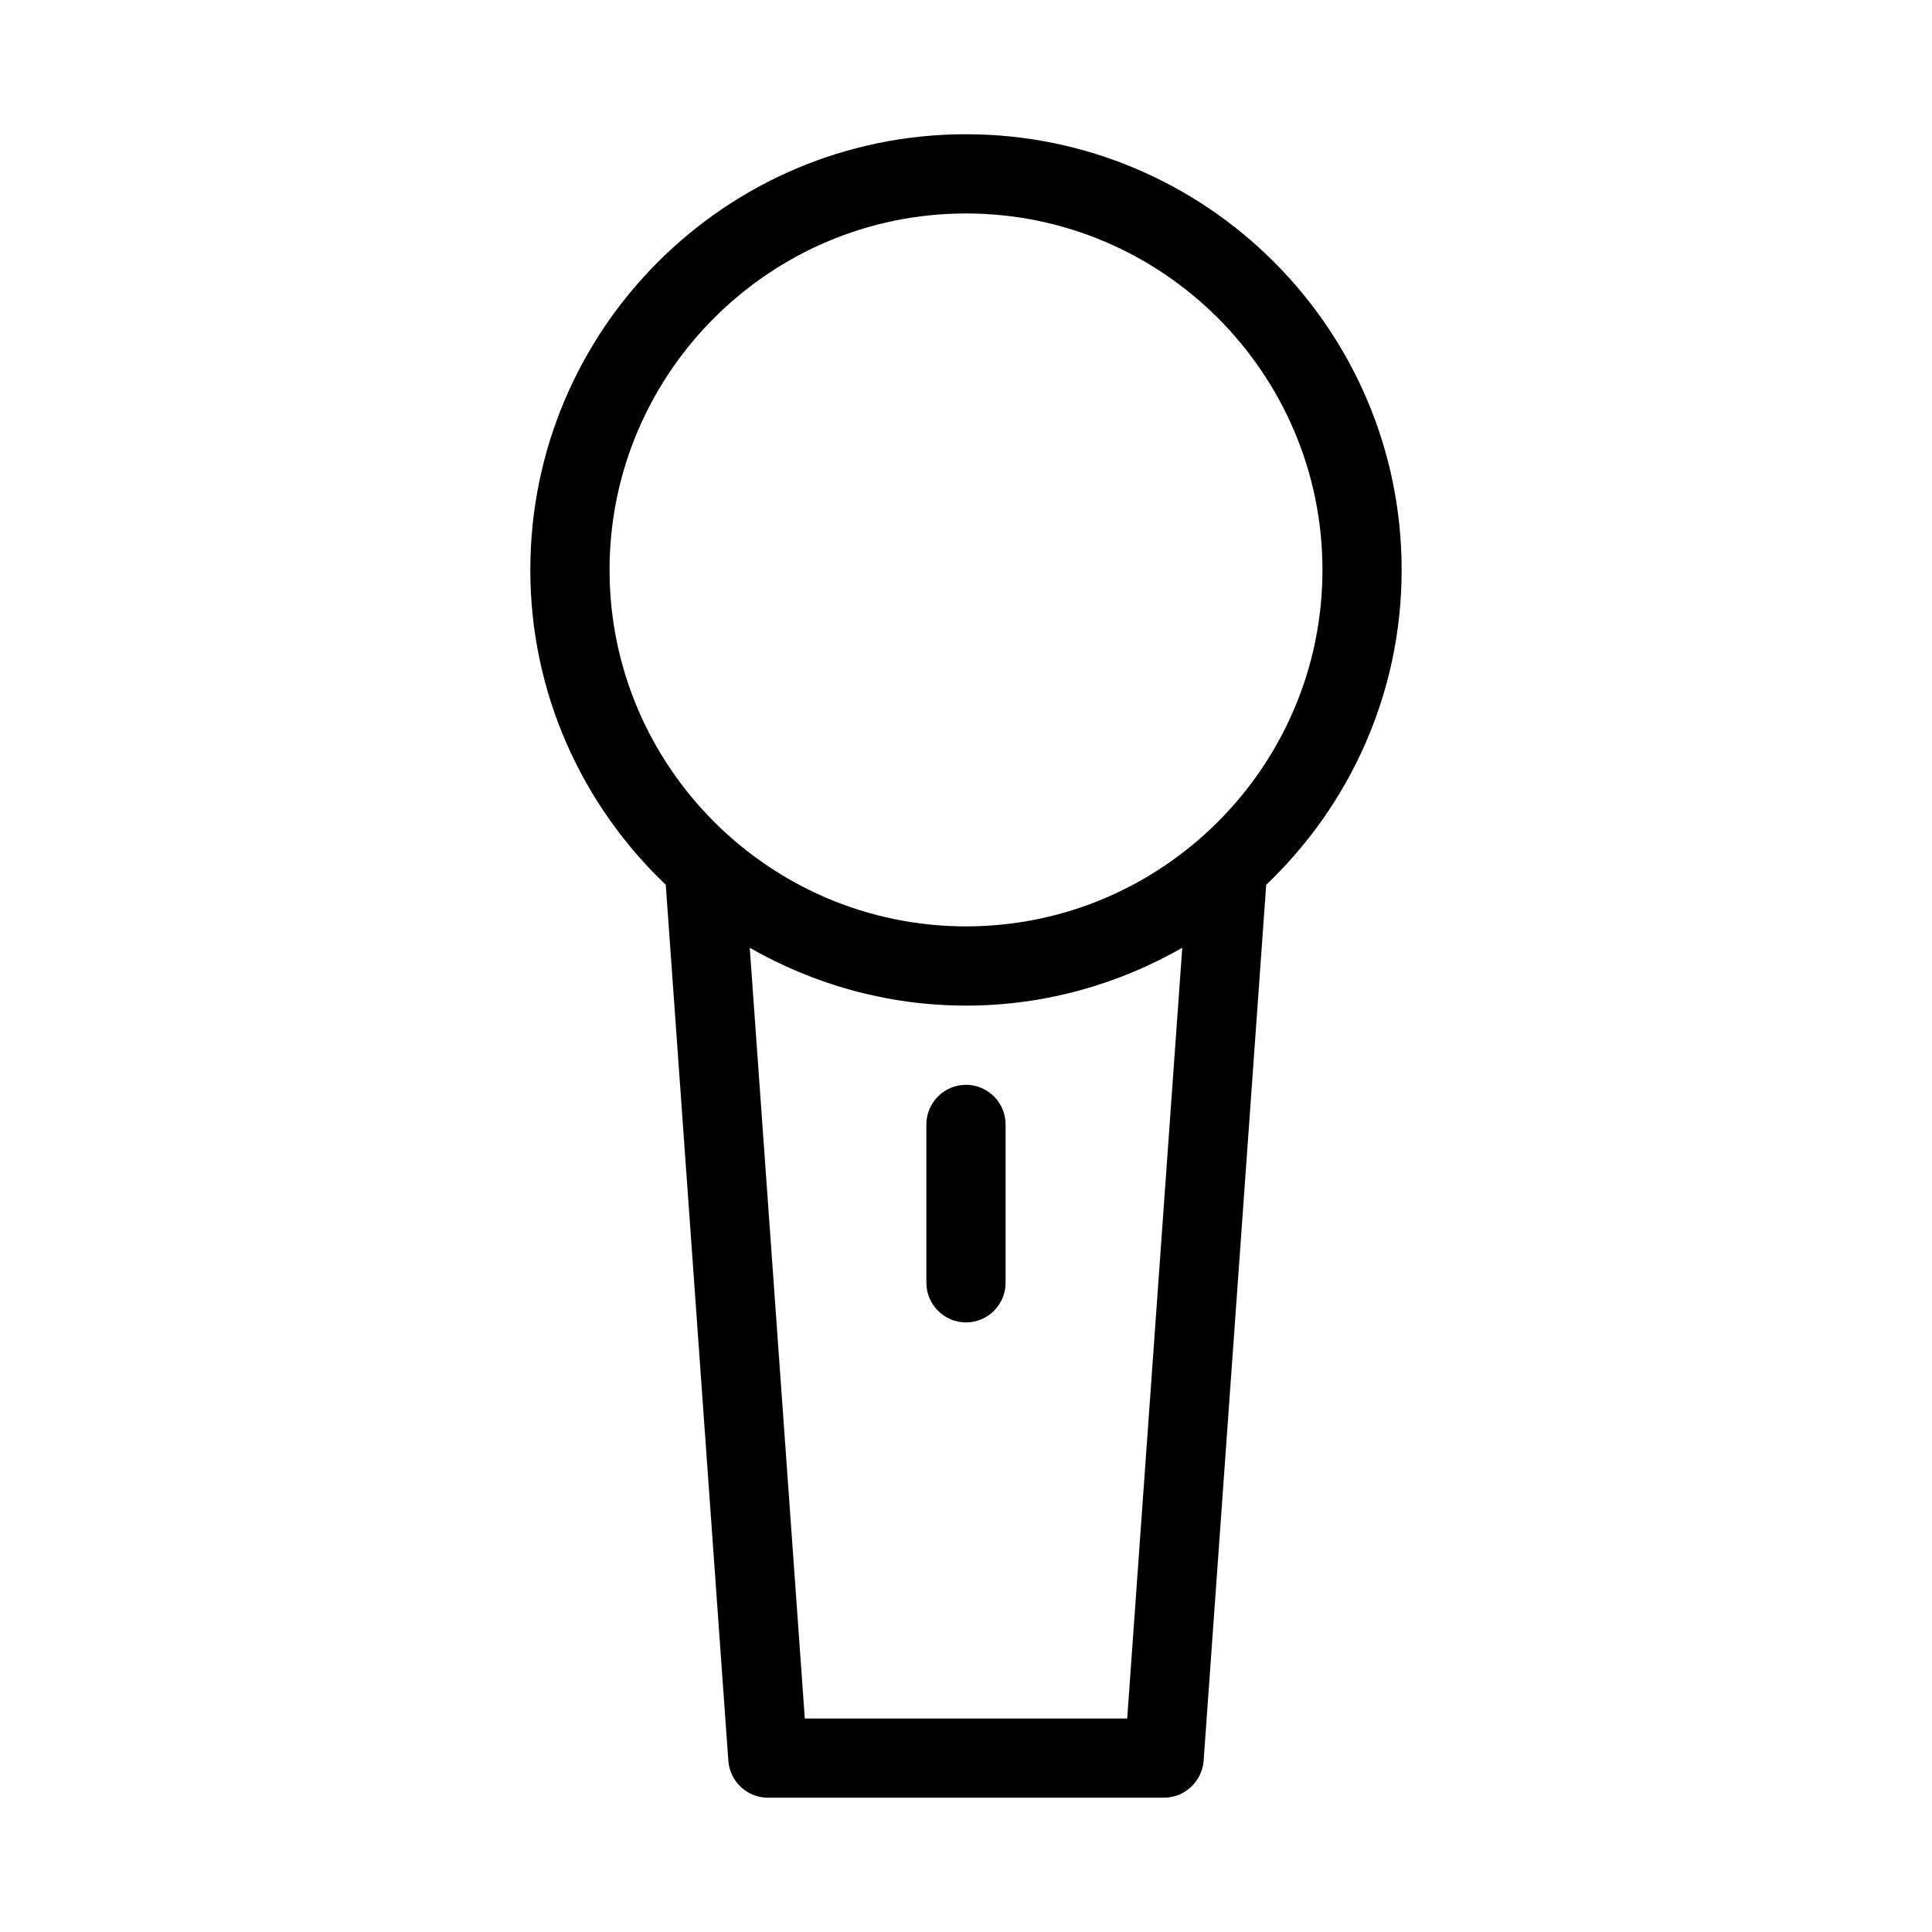 <?xml version="1.0" encoding="UTF-8"?>
<!-- Uploaded to: SVG Repo, www.svgrepo.com, Generator: SVG Repo Mixer Tools -->
<svg fill="#000000" width="800px" height="800px" version="1.1" viewBox="144 144 512 512" xmlns="http://www.w3.org/2000/svg">
 <g>
  <path d="m337.02 610.65c0.418 5.457 4.934 9.762 10.496 9.762h104.96c5.457 0 10.078-4.305 10.496-9.762l16.582-232.17c22.043-20.992 35.895-50.59 35.895-83.445 0-63.711-51.746-115.46-115.46-115.46-63.707 0.004-115.45 51.75-115.45 115.46 0 32.852 13.855 62.453 35.895 83.445zm105.7-11.23h-85.438l-14.59-204.25c16.898 9.66 36.422 15.328 57.309 15.328s40.41-5.668 57.309-15.324zm-42.719-398.85c52.059 0 94.465 42.402 94.465 94.465 0 52.059-42.402 94.465-94.465 94.465-52.059 0-94.465-42.402-94.465-94.465s42.402-94.465 94.465-94.465z"/>
  <path d="m389.5 441.98v41.984c0 5.773 4.723 10.496 10.496 10.496s10.496-4.723 10.496-10.496v-41.984c0-5.773-4.723-10.496-10.496-10.496s-10.496 4.723-10.496 10.496z"/>
 </g>
</svg>